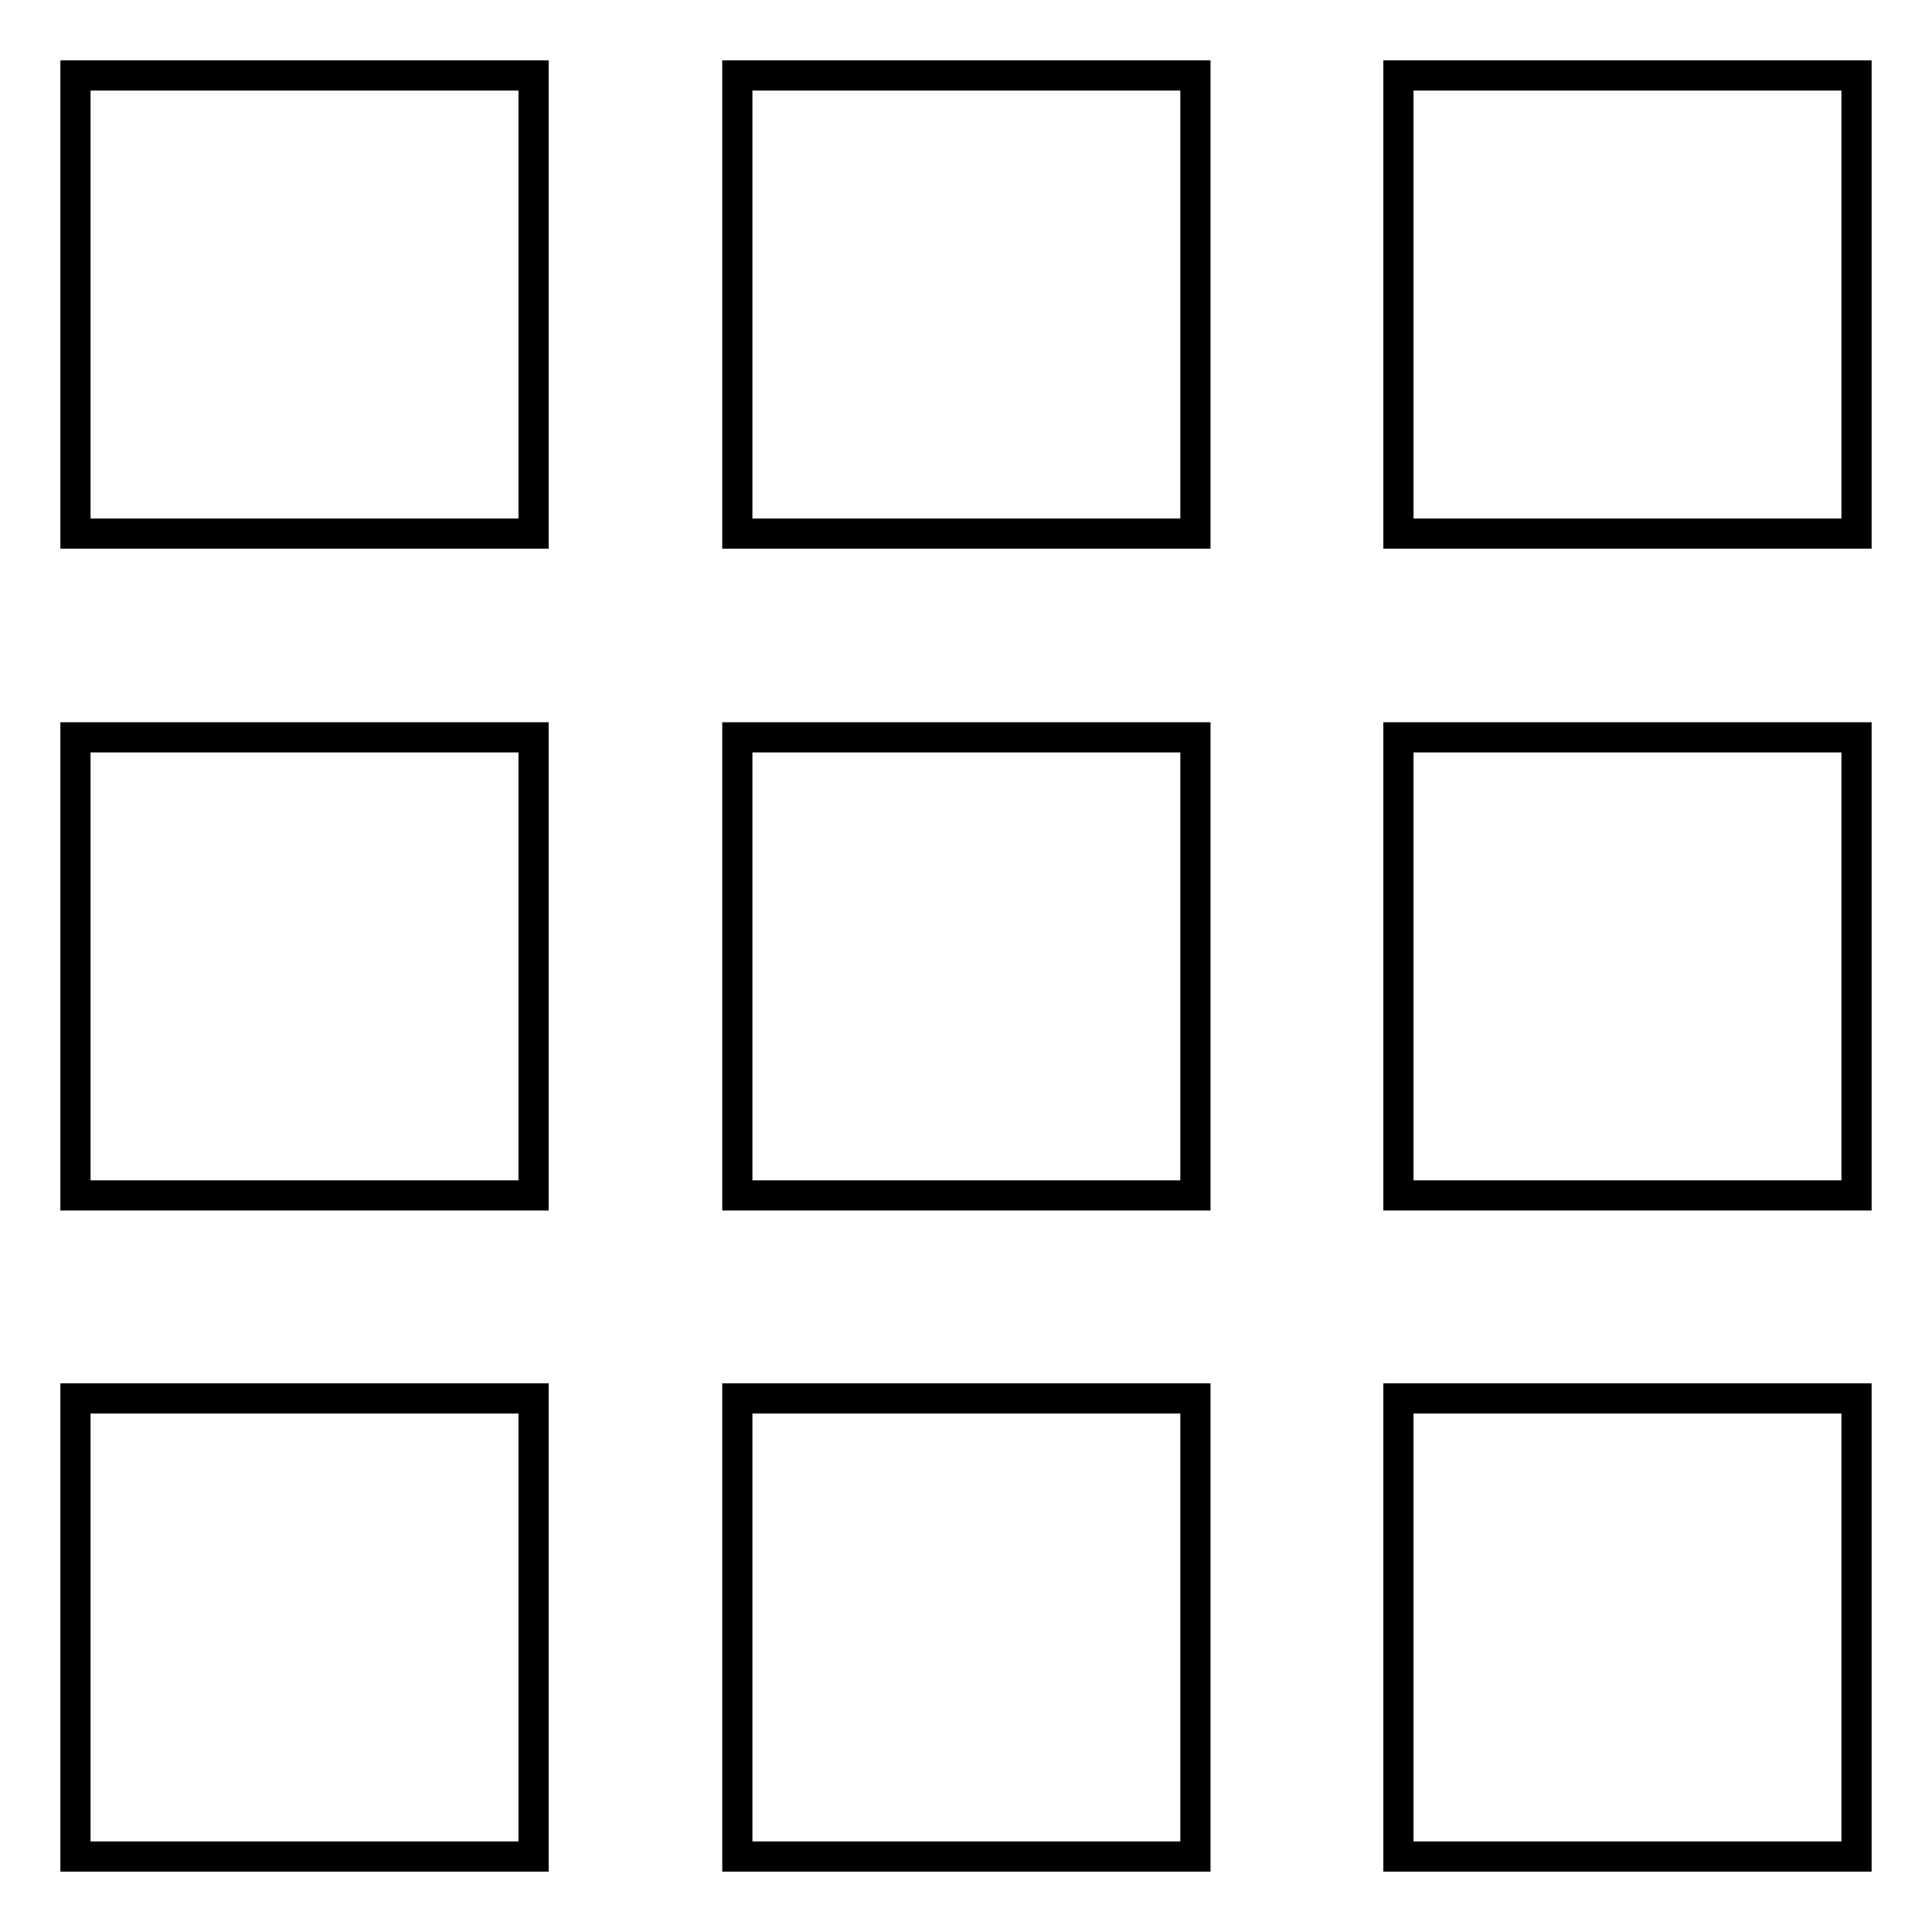 <?xml version="1.0" encoding="utf-8"?>
<!-- Svg Vector Icons : http://www.onlinewebfonts.com/icon -->
<!DOCTYPE svg PUBLIC "-//W3C//DTD SVG 1.1//EN" "http://www.w3.org/Graphics/SVG/1.1/DTD/svg11.dtd">
<svg version="1.1" xmlns="http://www.w3.org/2000/svg" xmlns:xlink="http://www.w3.org/1999/xlink" x="0px" y="0px" viewBox="0 0 256 256" enable-background="new 0 0 256 256" xml:space="preserve">
<g> <path stroke-width="4" fill-opacity="0" stroke="#000000"  d="M10,10h60.7v60.7H10V10L10,10z M97.7,10h60.7v60.7H97.7V10L97.7,10z M185.3,10H246v60.7h-60.7V10L185.3,10z  M10,97.7h60.7v60.7H10V97.7z M97.7,97.7h60.7v60.7H97.7V97.7z M185.3,97.7H246v60.7h-60.7V97.7z M10,185.3h60.7V246H10V185.3z  M97.7,185.3h60.7V246H97.7V185.3z M185.3,185.3H246V246h-60.7V185.3z"/></g>
</svg>